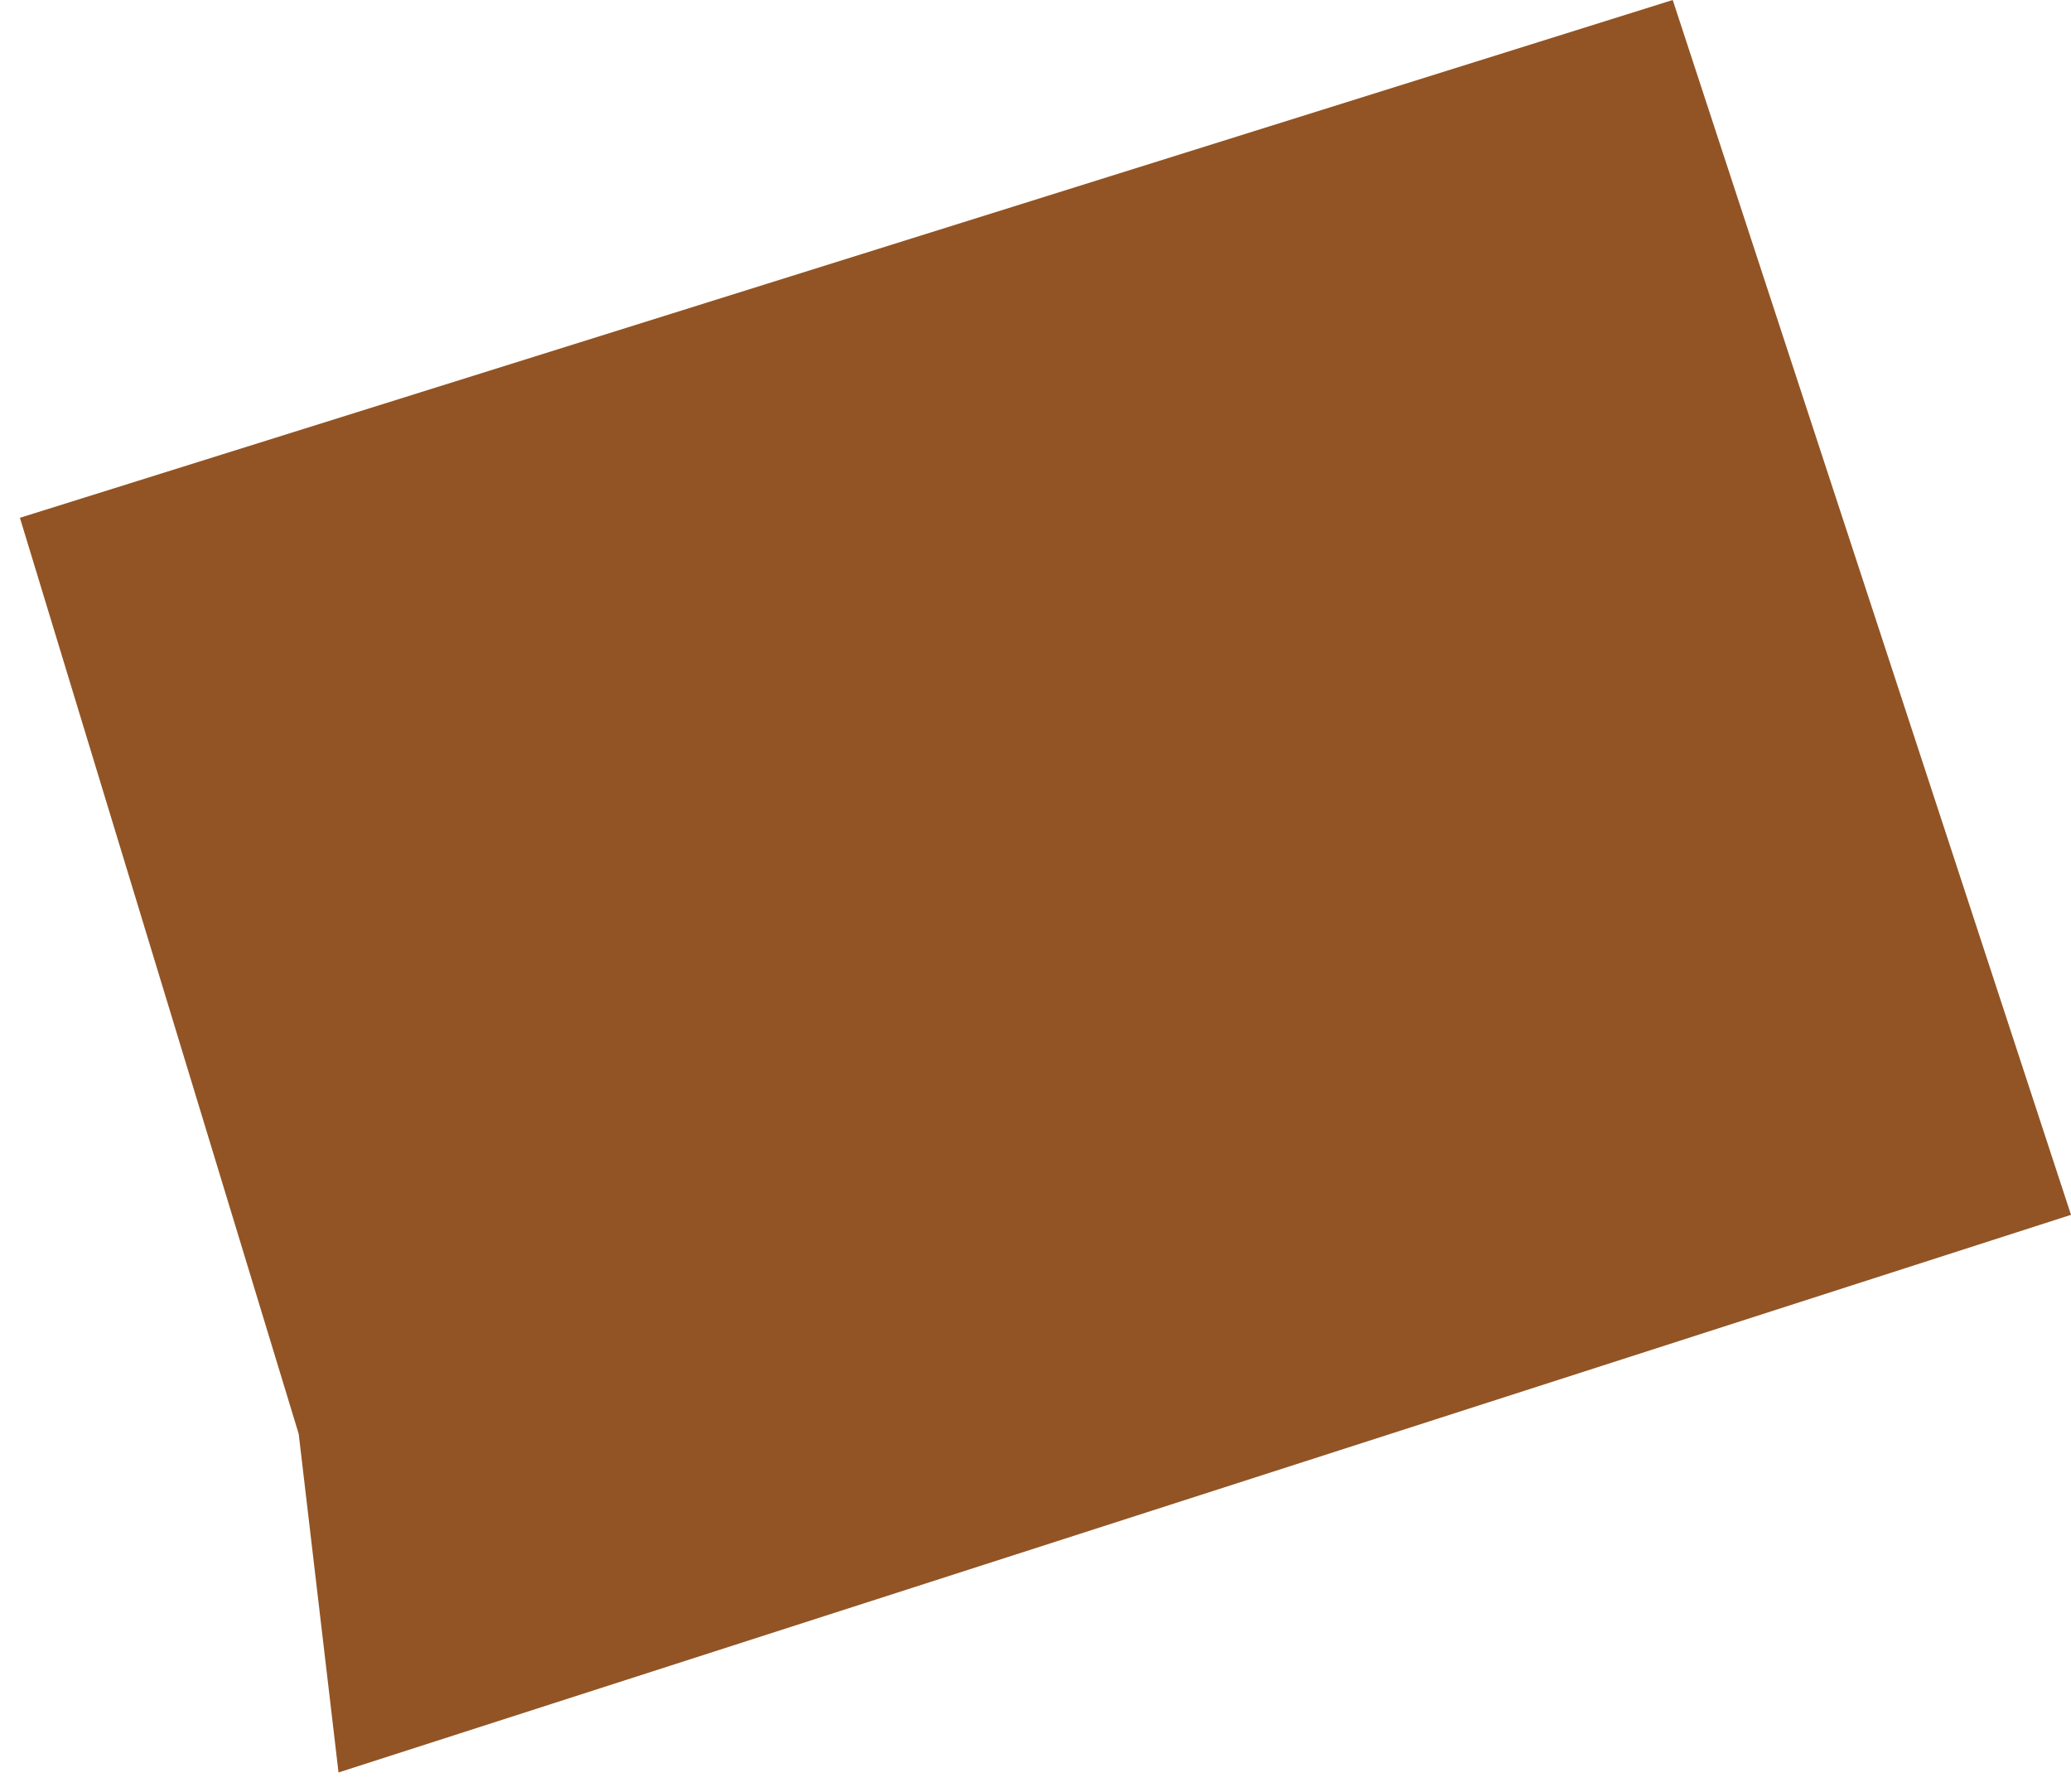 <?xml version="1.0" encoding="UTF-8"?> <svg xmlns="http://www.w3.org/2000/svg" width="52" height="45" viewBox="0 0 52 45" fill="none"><path d="M42 0L0.5 13L7.5 36L8.5 44.5L52 30.5L42 0Z" fill="#925424"></path></svg> 